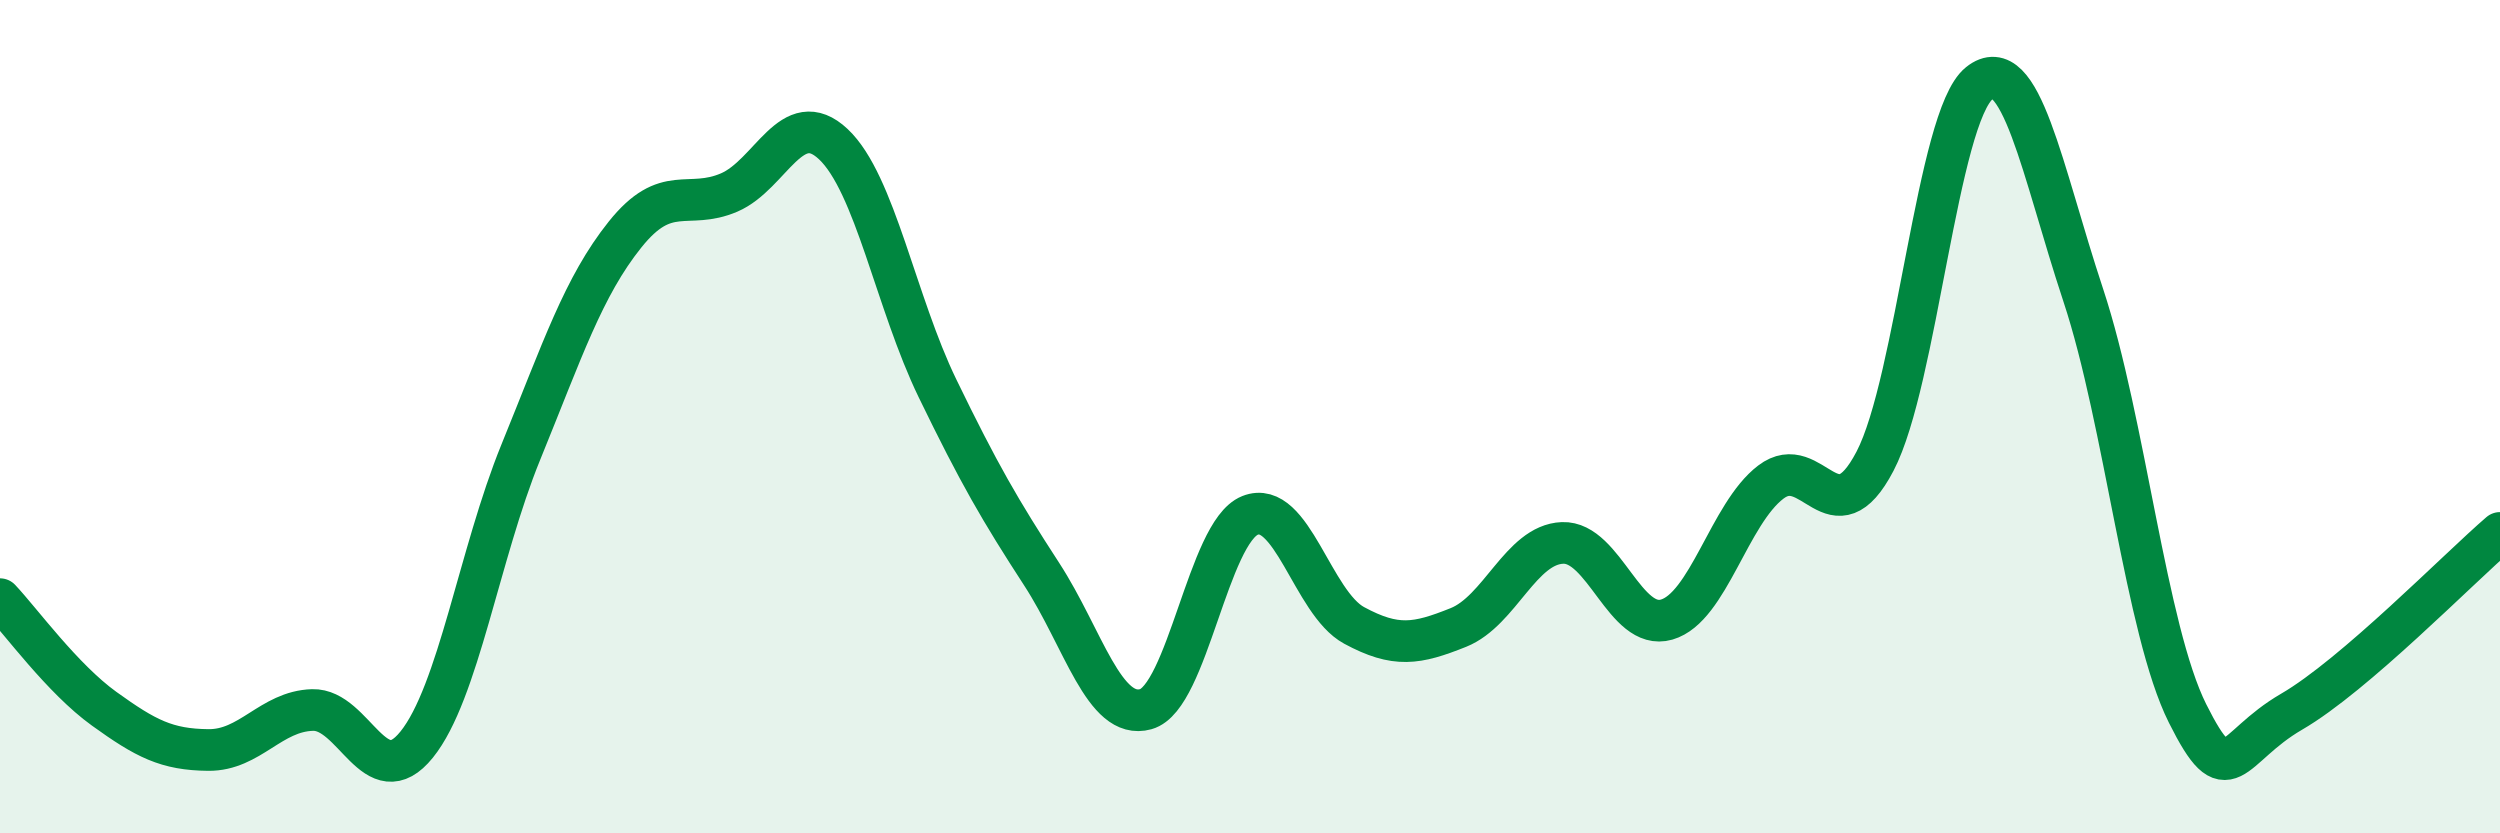 
    <svg width="60" height="20" viewBox="0 0 60 20" xmlns="http://www.w3.org/2000/svg">
      <path
        d="M 0,14.38 C 0.5,14.91 1.5,16.29 2.5,17.01 C 3.5,17.73 4,17.99 5,18 C 6,18.01 6.5,17.07 7.5,17.04 C 8.5,17.01 9,19.11 10,17.87 C 11,16.63 11.5,13.3 12.5,10.85 C 13.5,8.4 14,6.88 15,5.63 C 16,4.38 16.5,5.05 17.5,4.62 C 18.5,4.19 19,2.52 20,3.46 C 21,4.4 21.5,7.26 22.5,9.32 C 23.5,11.38 24,12.24 25,13.78 C 26,15.32 26.5,17.3 27.5,17.02 C 28.5,16.74 29,12.77 30,12.37 C 31,11.97 31.5,14.47 32.5,15.01 C 33.5,15.55 34,15.46 35,15.06 C 36,14.66 36.5,13.07 37.5,13.03 C 38.5,12.99 39,15.16 40,14.87 C 41,14.58 41.5,12.33 42.5,11.57 C 43.5,10.81 44,12.98 45,11.07 C 46,9.16 46.5,2.8 47.5,2 C 48.5,1.2 49,4.07 50,7.09 C 51,10.11 51.5,15.12 52.5,17.12 C 53.5,19.12 53.5,17.95 55,17.08 C 56.5,16.21 59,13.65 60,12.79L60 20L0 20Z"
        fill="#008740"
        opacity="0.1"
        stroke-linecap="round"
        stroke-linejoin="round"
      />
      <path
        d="M 0,14.38 C 0.5,14.91 1.5,16.29 2.5,17.01 C 3.5,17.73 4,17.99 5,18 C 6,18.01 6.5,17.07 7.5,17.04 C 8.5,17.01 9,19.11 10,17.87 C 11,16.63 11.5,13.3 12.5,10.85 C 13.5,8.4 14,6.88 15,5.63 C 16,4.38 16.5,5.05 17.5,4.62 C 18.5,4.19 19,2.52 20,3.46 C 21,4.4 21.5,7.26 22.5,9.32 C 23.5,11.38 24,12.24 25,13.78 C 26,15.32 26.5,17.3 27.5,17.02 C 28.5,16.74 29,12.77 30,12.37 C 31,11.97 31.5,14.47 32.5,15.01 C 33.5,15.55 34,15.46 35,15.06 C 36,14.66 36.5,13.07 37.5,13.03 C 38.5,12.99 39,15.16 40,14.87 C 41,14.58 41.5,12.33 42.5,11.57 C 43.5,10.81 44,12.98 45,11.07 C 46,9.16 46.5,2.8 47.5,2 C 48.5,1.2 49,4.07 50,7.09 C 51,10.11 51.5,15.12 52.5,17.12 C 53.5,19.12 53.5,17.95 55,17.08 C 56.5,16.21 59,13.65 60,12.79"
        stroke="#008740"
        stroke-width="1"
        fill="none"
        stroke-linecap="round"
        stroke-linejoin="round"
      />
    </svg>
  